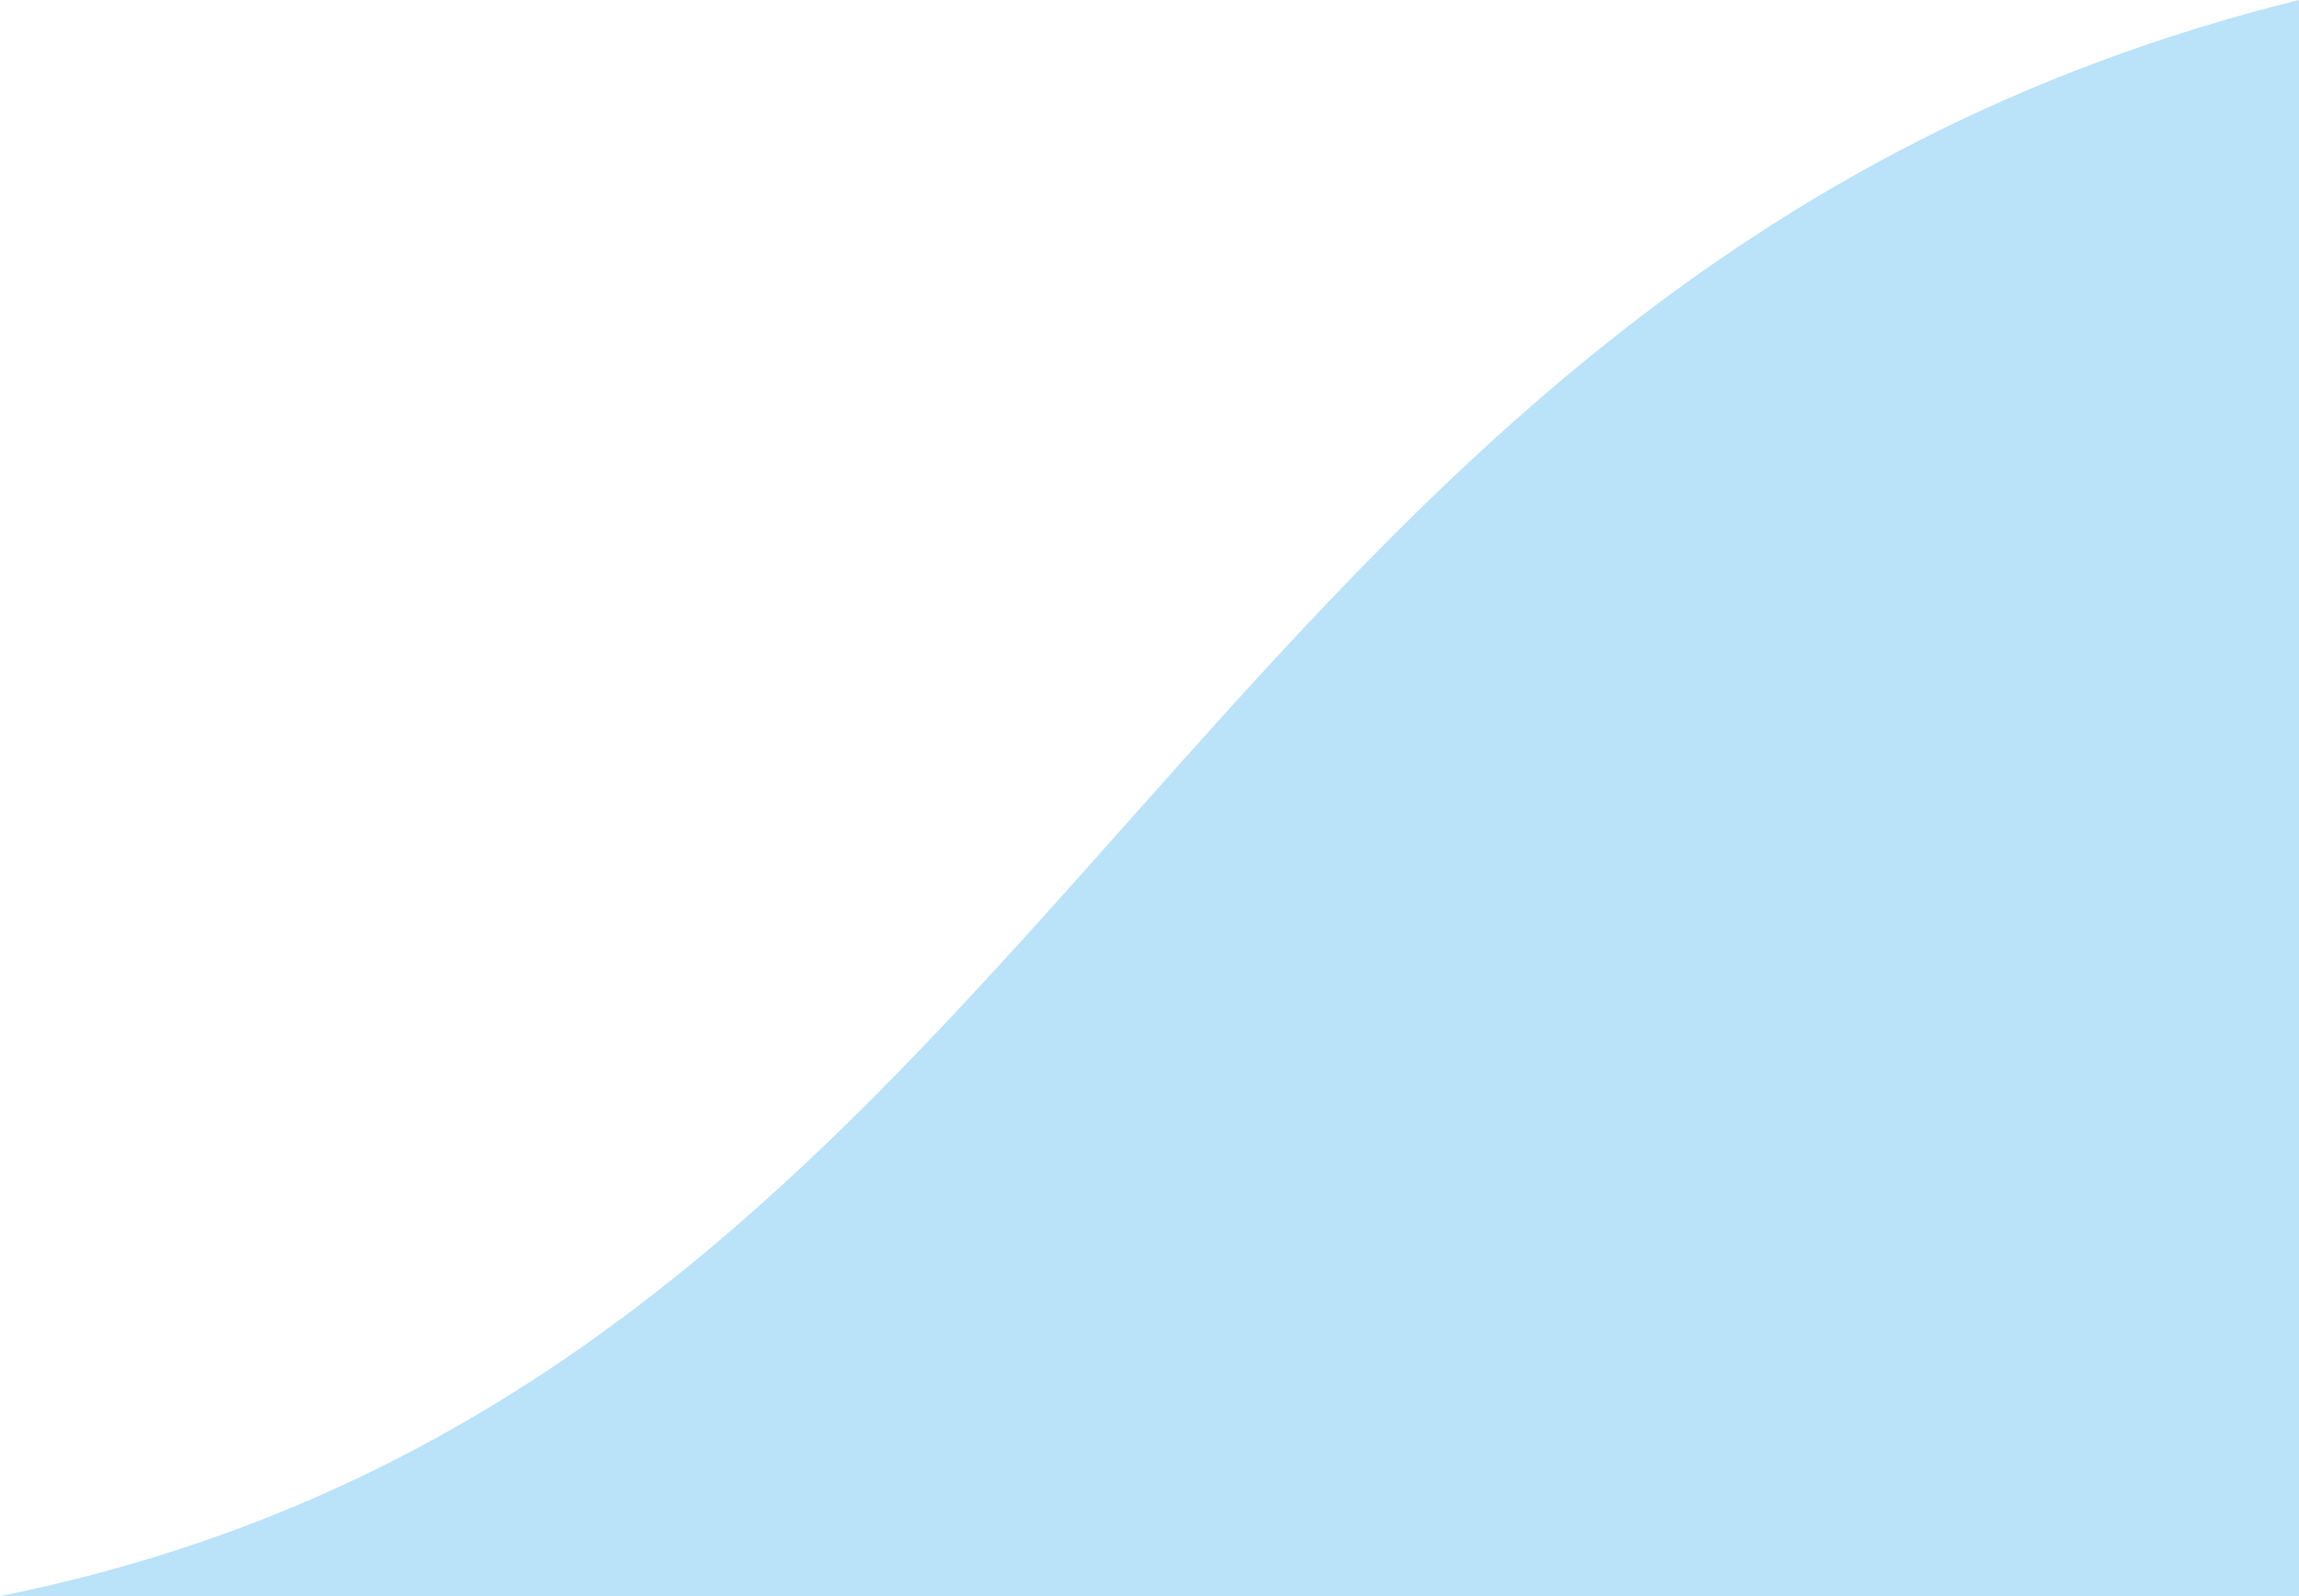 <?xml version="1.0" encoding="UTF-8"?>
<svg xmlns="http://www.w3.org/2000/svg" viewBox="0 0 288 200">
  <defs>
    <style>
      .b {
        fill: #bae2f8;
      }
    </style>
  </defs>
  <path class="b" d="M288,200H0C134.1,173,146.7,35,288,0v200Z"/>
</svg>